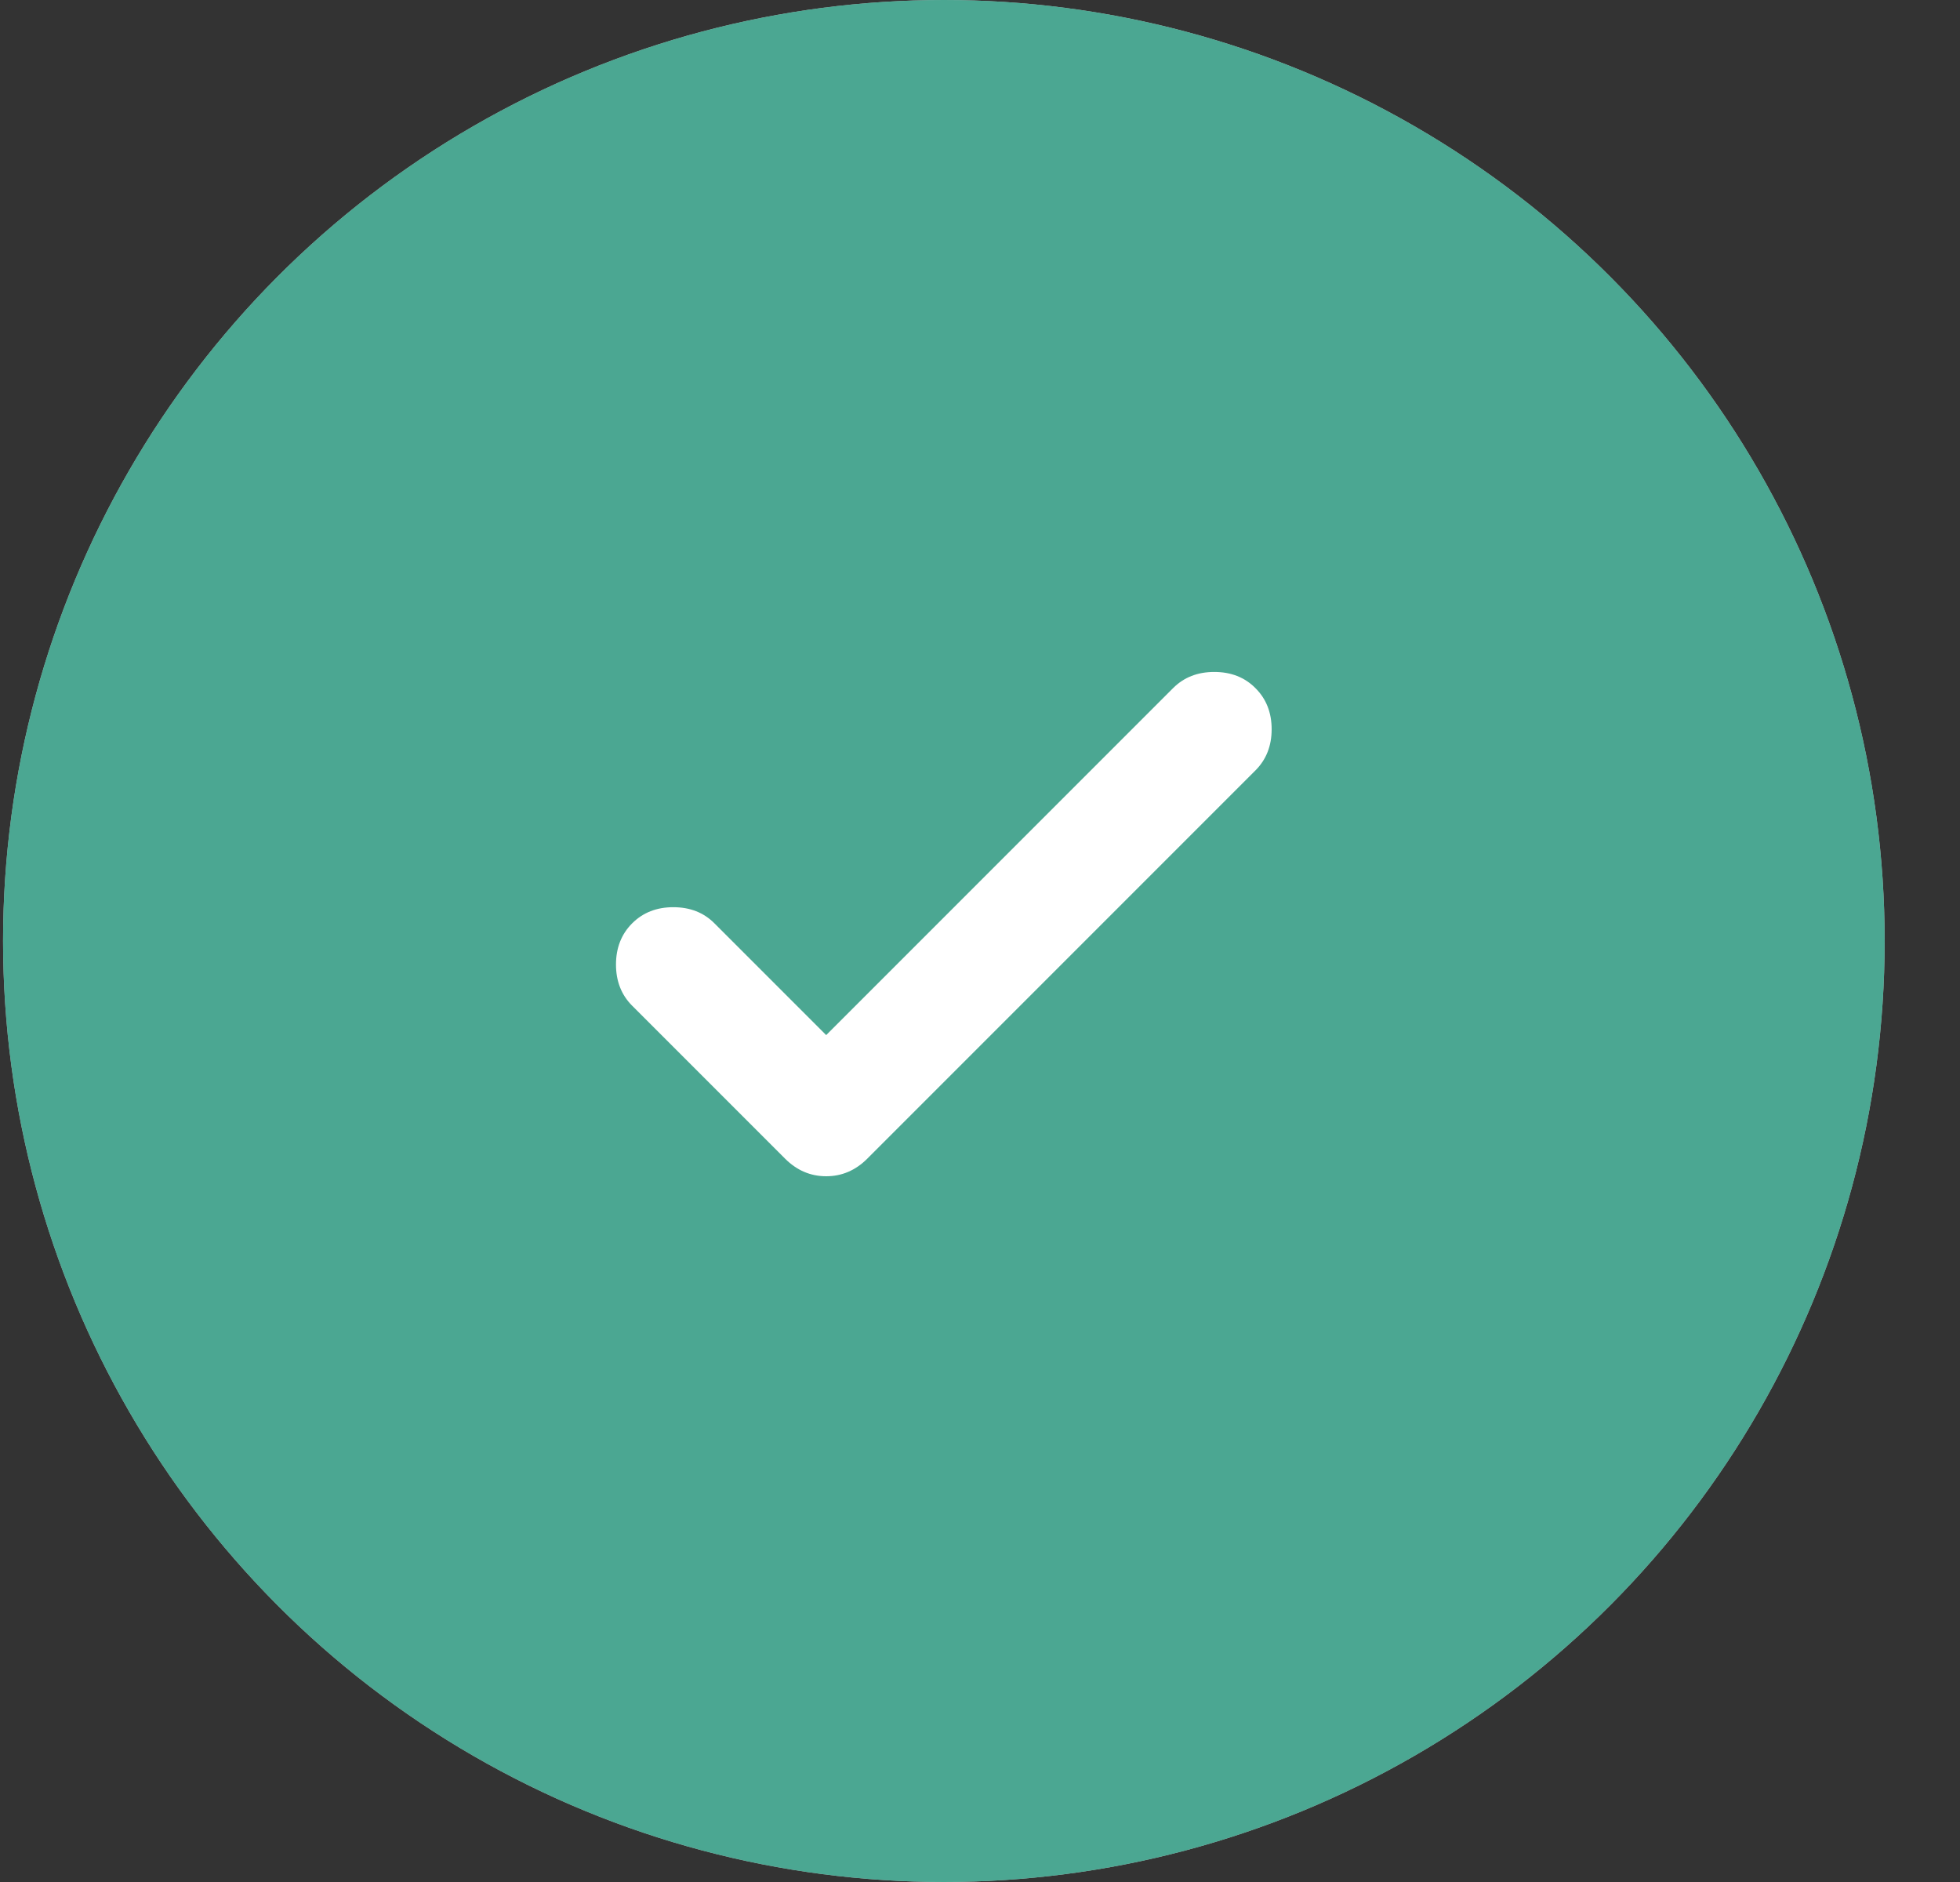 <svg width="25" height="24" viewBox="0 0 25 24" fill="none" xmlns="http://www.w3.org/2000/svg">
<rect x="0" y="0" width="25" height="24" fill="#333333" stroke="none"/>
<circle cx="12.039" cy="12" r="11.5" stroke="#B3B3B3"/>
<circle cx="12.039" cy="12" r="11.5" fill="#4BA792" stroke="#4BA792"/>
<path d="M10.538 13.2L14.963 8.775C15.101 8.637 15.276 8.569 15.488 8.569C15.701 8.569 15.876 8.637 16.013 8.775C16.151 8.912 16.22 9.087 16.22 9.3C16.22 9.512 16.151 9.687 16.013 9.825L11.063 14.775C10.913 14.925 10.738 15 10.538 15C10.338 15 10.163 14.925 10.013 14.775L8.063 12.825C7.926 12.688 7.857 12.512 7.857 12.3C7.857 12.088 7.926 11.912 8.063 11.775C8.201 11.637 8.376 11.569 8.588 11.569C8.801 11.569 8.976 11.637 9.113 11.775L10.538 13.2Z" fill="white"/>
</svg>
